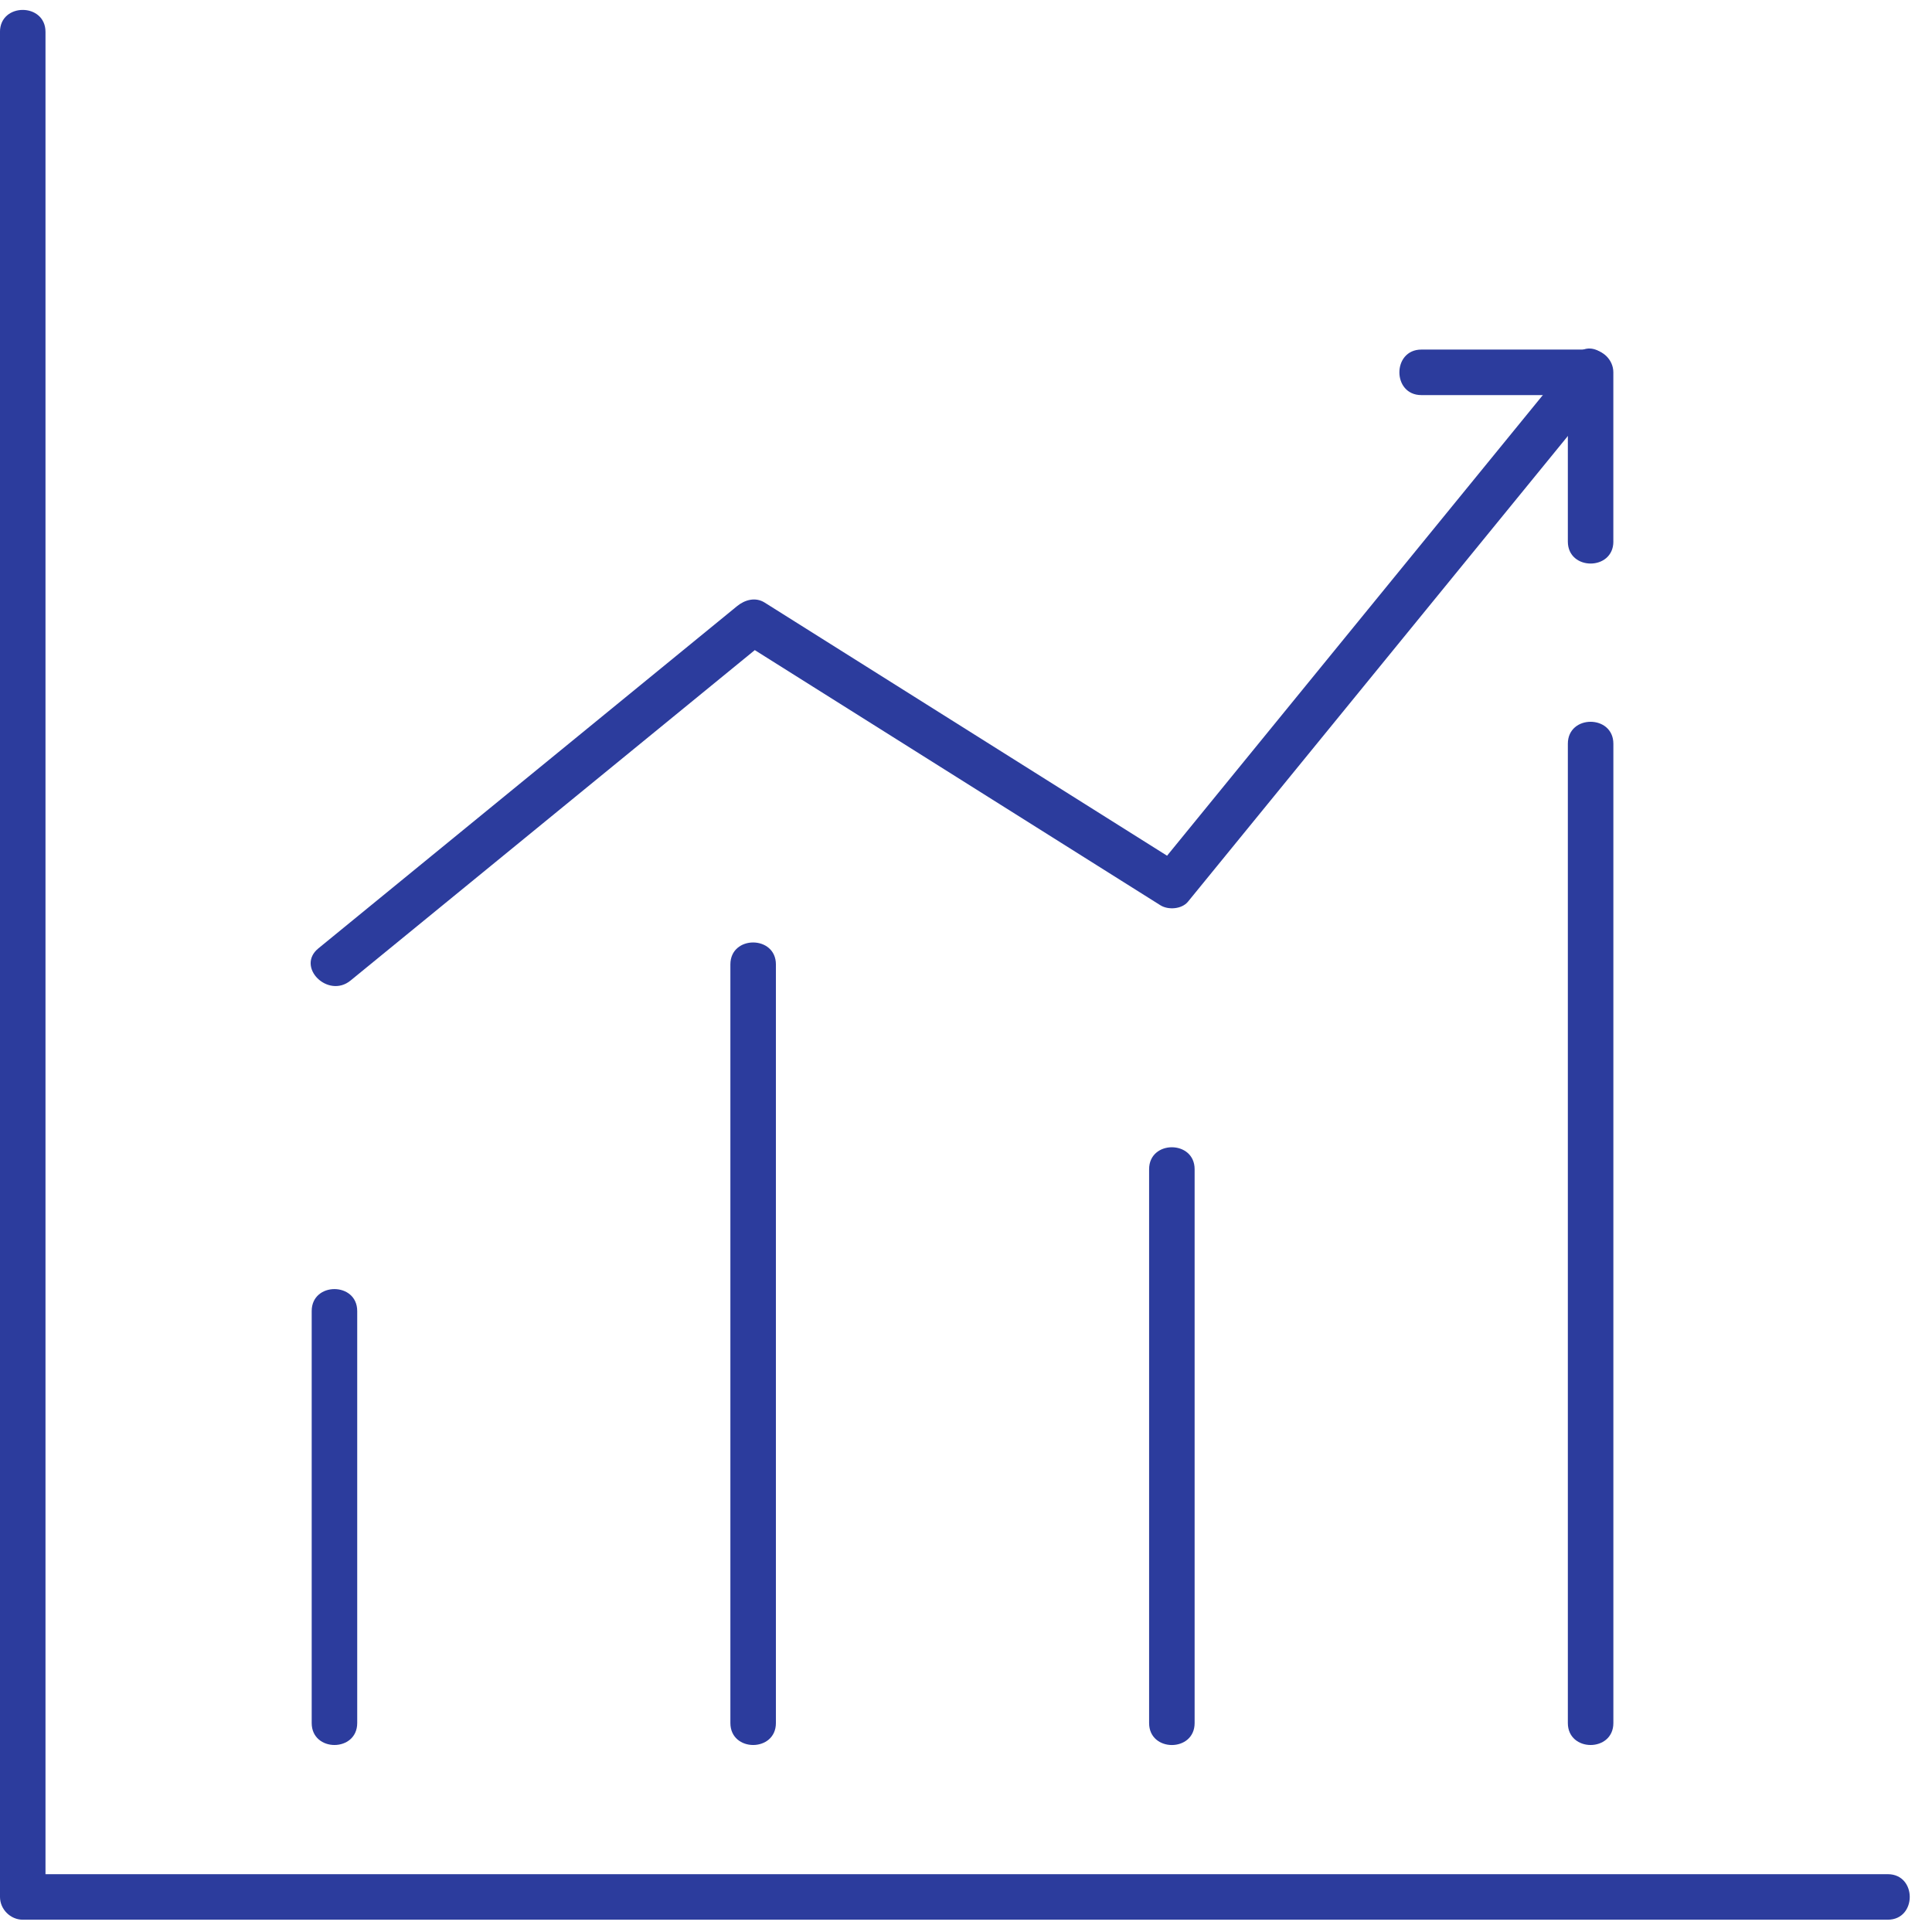 <?xml version="1.0" encoding="UTF-8"?>
<svg fill="none" height="66" viewBox="0 0 66 66" width="66" xmlns="http://www.w3.org/2000/svg" xmlns:xlink="http://www.w3.org/1999/xlink"><clipPath id="a"><path d="m0 .34h65.241v65.241h-65.241z"/></clipPath><g clip-path="url(#a)" fill="#2c3c9d"><path d="m0 1.091v63.712c0 .42.356.777.777.777h63.712c1 0 1.002-1.555 0-1.555h-63.712l.777.777v-63.712c0-1.001-1.555-1.002-1.555 0z"/><path d="m10.648 44.788v14.073c0 1 1.555 1.002 1.555 0v-14.073c0-1-1.555-1.002-1.555 0z"/><path d="m24.951 32.947v25.914c0 1 1.555 1.002 1.555 0v-25.914c0-1-1.555-1.002-1.555 0z"/><path d="m39.255 39.943v18.919c0 1 1.555 1.002 1.555 0v-18.919c0-1-1.555-1.002-1.555 0z"/><path d="m53.56 25.408v33.453c0 1 1.555 1.002 1.555 0v-33.453c0-1-1.555-1.002-1.555 0z"/><path d="m11.975 33.497c4.768-3.897 9.536-7.795 14.304-11.692l-.942.122c4.768 2.999 9.536 5.998 14.304 8.998.266.168.732.136.942-.122 4.768-5.845 9.536-11.69 14.304-17.534.627-.769-.466-1.875-1.099-1.099-4.768 5.845-9.536 11.69-14.304 17.534l.942-.121c-4.768-2.999-9.536-5.998-14.304-8.998-.315-.198-.678-.095-.942.121-4.768 3.897-9.536 7.795-14.304 11.692-.775.634.331 1.728 1.099 1.099z"/><path d="m55.114 18.5v-5.781c0-.42-.356-.777-.777-.777h-5.781c-1 0-1.002 1.555 0 1.555h5.781l-.777-.777v5.781c0 1 1.555 1.002 1.555 0z"/></g></svg>